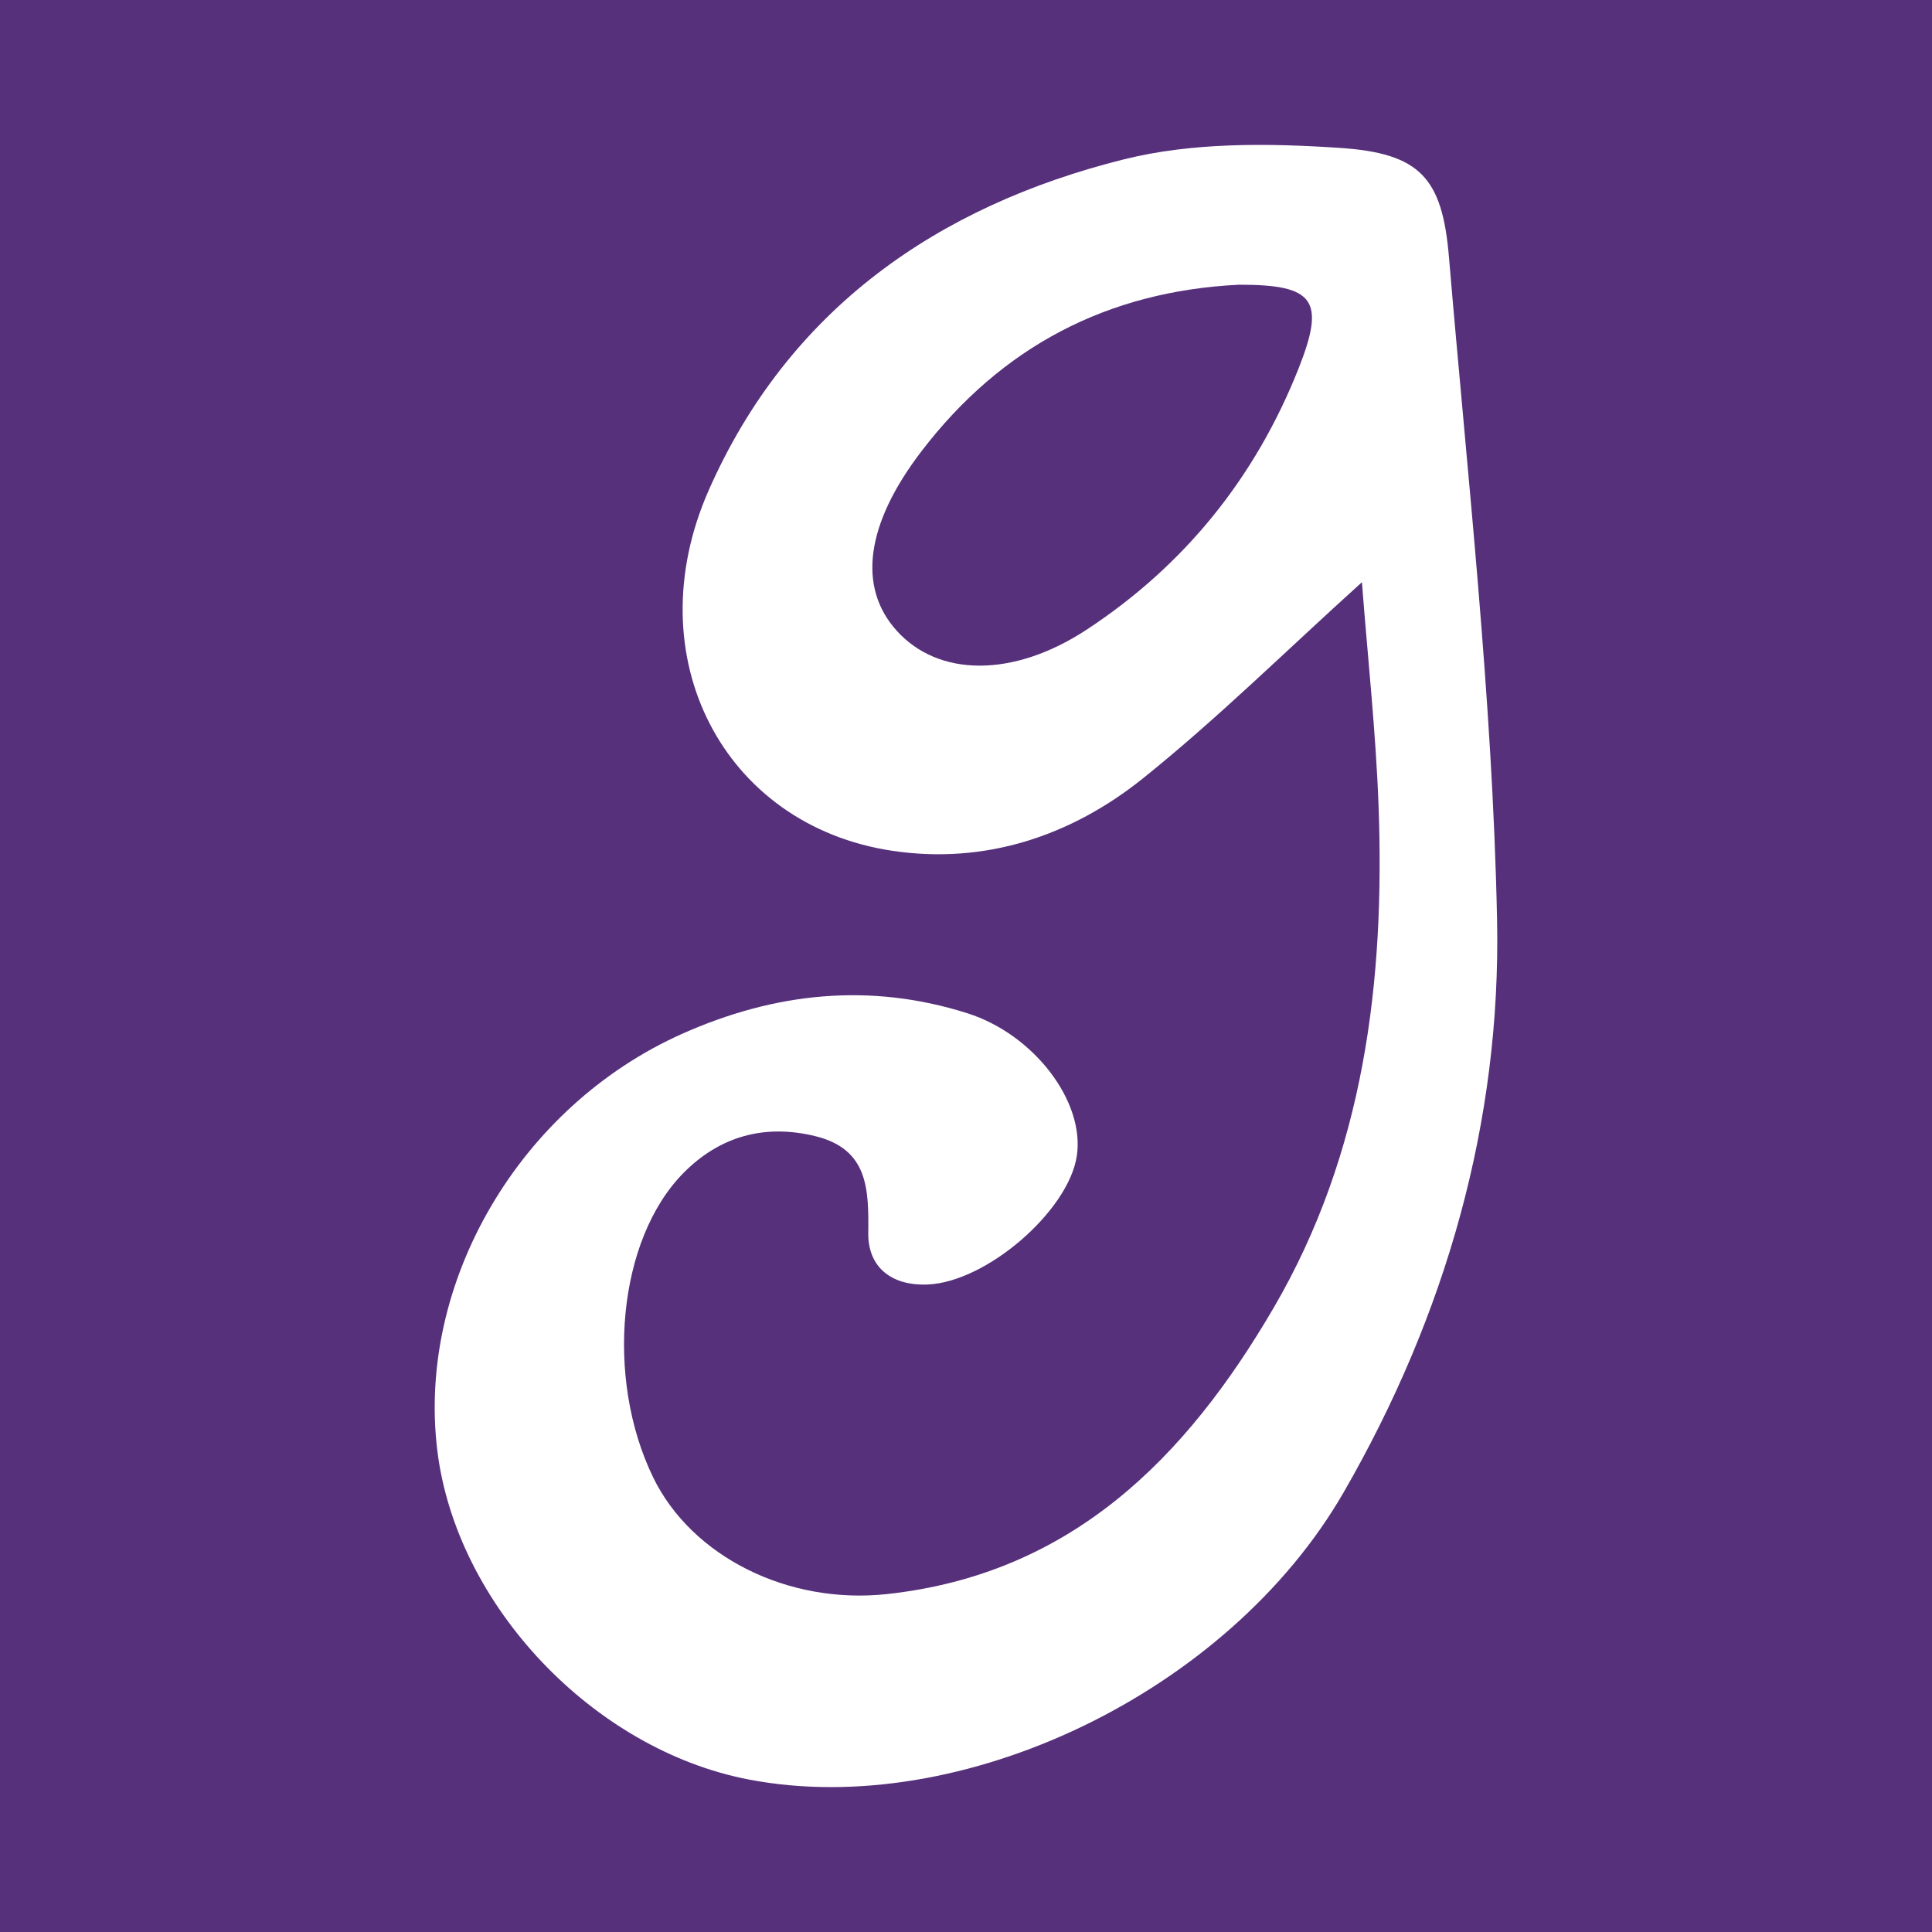 <?xml version="1.0" encoding="utf-8"?>
<!-- Generator: Adobe Illustrator 17.0.0, SVG Export Plug-In . SVG Version: 6.00 Build 0)  -->
<!DOCTYPE svg PUBLIC "-//W3C//DTD SVG 1.1//EN" "http://www.w3.org/Graphics/SVG/1.1/DTD/svg11.dtd">
<svg version="1.1" id="Layer_1" xmlns="http://www.w3.org/2000/svg" xmlns:xlink="http://www.w3.org/1999/xlink" x="0px" y="0px"
	 width="200px" height="200px" viewBox="0 0 200 200" enable-background="new 0 0 200 200" xml:space="preserve">
<rect fill="#56307B" width="200" height="200"/>
<g>
	<path fill="#FFFFFF" d="M140.986,60.27c-7.924,7.159-14.968,14.128-22.655,20.297c-7.445,5.974-16.336,8.947-25.956,7.508
		c-17.511-2.619-26.601-20.102-19.013-37.314c8.254-18.722,23.672-29.449,42.991-34.267c7.114-1.774,14.913-1.675,22.317-1.186
		c8.359,0.552,10.635,3.112,11.326,11.306c1.927,22.836,4.508,45.678,4.98,68.556c0.433,20.965-5.314,40.988-15.88,59.315
		c-11.953,20.734-39.61,33.965-61.607,29.725c-16.098-3.103-30.249-18.051-32.215-34.027c-2.143-17.418,8.501-35.65,25.341-43.163
		c9.558-4.264,19.42-5.343,29.547-2.123c6.861,2.182,12.164,9.124,11.31,14.767c-0.863,5.703-9.332,13.041-15.423,13.307
		c-3.706,0.162-6.209-1.743-6.166-5.339c0.055-4.586-0.027-8.671-5.465-10.012c-5.253-1.295-9.914-0.003-13.683,3.825
		c-6.771,6.876-8.122,21.173-3.132,31.469c3.98,8.212,13.965,13.212,24.192,12.107c19.123-2.067,30.994-14.114,40.051-29.631
		c9.384-16.076,11.539-33.844,10.859-52.069C142.42,75.693,141.586,68.087,140.986,60.27z M128.264,29.474
		c-13.624,0.668-24.599,6.421-32.878,17.245c-5.771,7.545-6.625,14.054-2.567,18.564c4.314,4.794,12.055,4.913,19.712-0.127
		c10.118-6.659,17.43-15.743,21.898-27.014C137.243,31.043,136.048,29.463,128.264,29.474z"/>
</g>
</svg>

